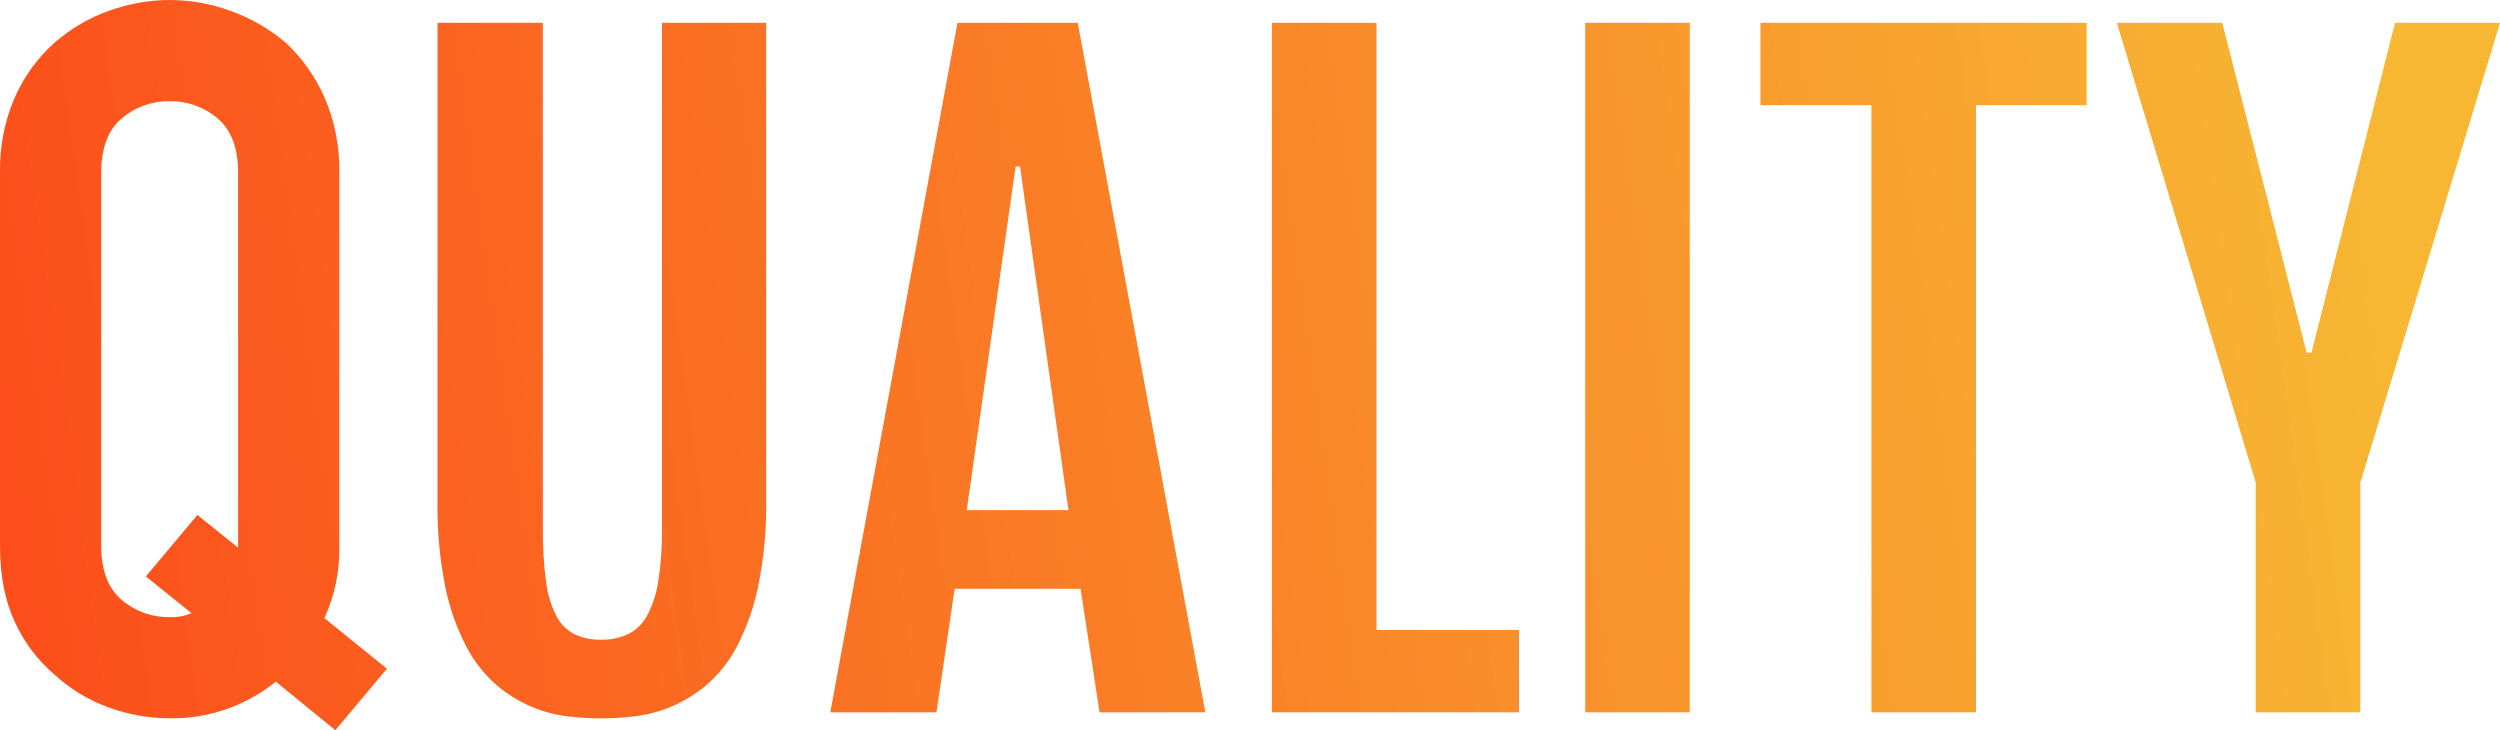<svg xmlns="http://www.w3.org/2000/svg" xmlns:xlink="http://www.w3.org/1999/xlink" width="604.754" height="176.641" viewBox="0 0 604.754 176.641"><defs><clipPath id="a"><path d="M34.56-40.32q0,8.88,4.92,13.08a17.353,17.353,0,0,0,11.64,4.2A11.972,11.972,0,0,0,56.4-24L45.36-32.88,57.84-47.76l9.84,7.92v-90.72q0-8.88-4.92-13.08a17.353,17.353,0,0,0-11.64-4.2,17.353,17.353,0,0,0-11.64,4.2q-4.92,4.2-4.92,13.08ZM10.08-130.56a43.66,43.66,0,0,1,3.6-18.24,38.544,38.544,0,0,1,9.6-13.2,40.586,40.586,0,0,1,13.08-7.68,43.23,43.23,0,0,1,14.76-2.64,43.23,43.23,0,0,1,14.76,2.64A43.506,43.506,0,0,1,79.2-162a40.187,40.187,0,0,1,9.36,13.2,43.66,43.66,0,0,1,3.6,18.24v90.24a39.823,39.823,0,0,1-3.6,17.52l15.12,12.24L91.2,4.32,76.8-7.44A39.772,39.772,0,0,1,51.12,1.44,43.23,43.23,0,0,1,36.36-1.2,38.51,38.51,0,0,1,23.28-9.12a36.641,36.641,0,0,1-9.6-12.72q-3.6-7.68-3.6-18.48ZM115.912-166.8H141.4V-44.531a89.463,89.463,0,0,0,.781,12.988,24.789,24.789,0,0,0,2.49,8.252,10.211,10.211,0,0,0,4.395,4.395,14.378,14.378,0,0,0,6.4,1.318,15.02,15.02,0,0,0,6.494-1.318,10.607,10.607,0,0,0,4.59-4.395,25.224,25.224,0,0,0,2.734-8.252,75.559,75.559,0,0,0,.928-12.988V-166.8h25.2V-51.27a96.645,96.645,0,0,1-1.953,20.9,55.569,55.569,0,0,1-5.176,14.551A31.456,31.456,0,0,1,180.9-6.543a33.239,33.239,0,0,1-8.594,5.225A33.131,33.131,0,0,1,163.47.977a73.038,73.038,0,0,1-8.008.488A71.736,71.736,0,0,1,147.5.977a32.477,32.477,0,0,1-8.74-2.295,32.756,32.756,0,0,1-8.5-5.225,31.885,31.885,0,0,1-7.324-9.277,54.5,54.5,0,0,1-5.127-14.5,98.889,98.889,0,0,1-1.9-20.947Zm125.781,0h29.1L301.654,0H276.068l-4.59-29.883H241.01L236.615,0H210.931ZM268.549-48.926,256.83-132.031h-1.074L243.939-48.926ZM317.767-166.8H343.06V-19.922h34.473V0H317.767Zm75.781,0h25.293V0H393.549Zm69.238,19.922H435.931V-166.8h78.906v19.922H488.08V0H462.787Zm92.965,91.309L522.158-166.8h25.488l20.41,79.785h1.172L589.443-166.8h25.391L581.045-55.566V0H555.752Z" transform="translate(387.92 16816)" fill="#fff"/></clipPath><linearGradient id="b" x1="-0.016" y1="0.549" x2="0.945" y2="0.5" gradientUnits="objectBoundingBox"><stop offset="0" stop-color="#fc4a1a"/><stop offset="1" stop-color="#f7b733"/></linearGradient></defs><g transform="translate(-398 -16643.68)" clip-path="url(#a)"><rect width="629.722" height="228.906" transform="translate(383 16612)" fill="url(#b)"/></g></svg>